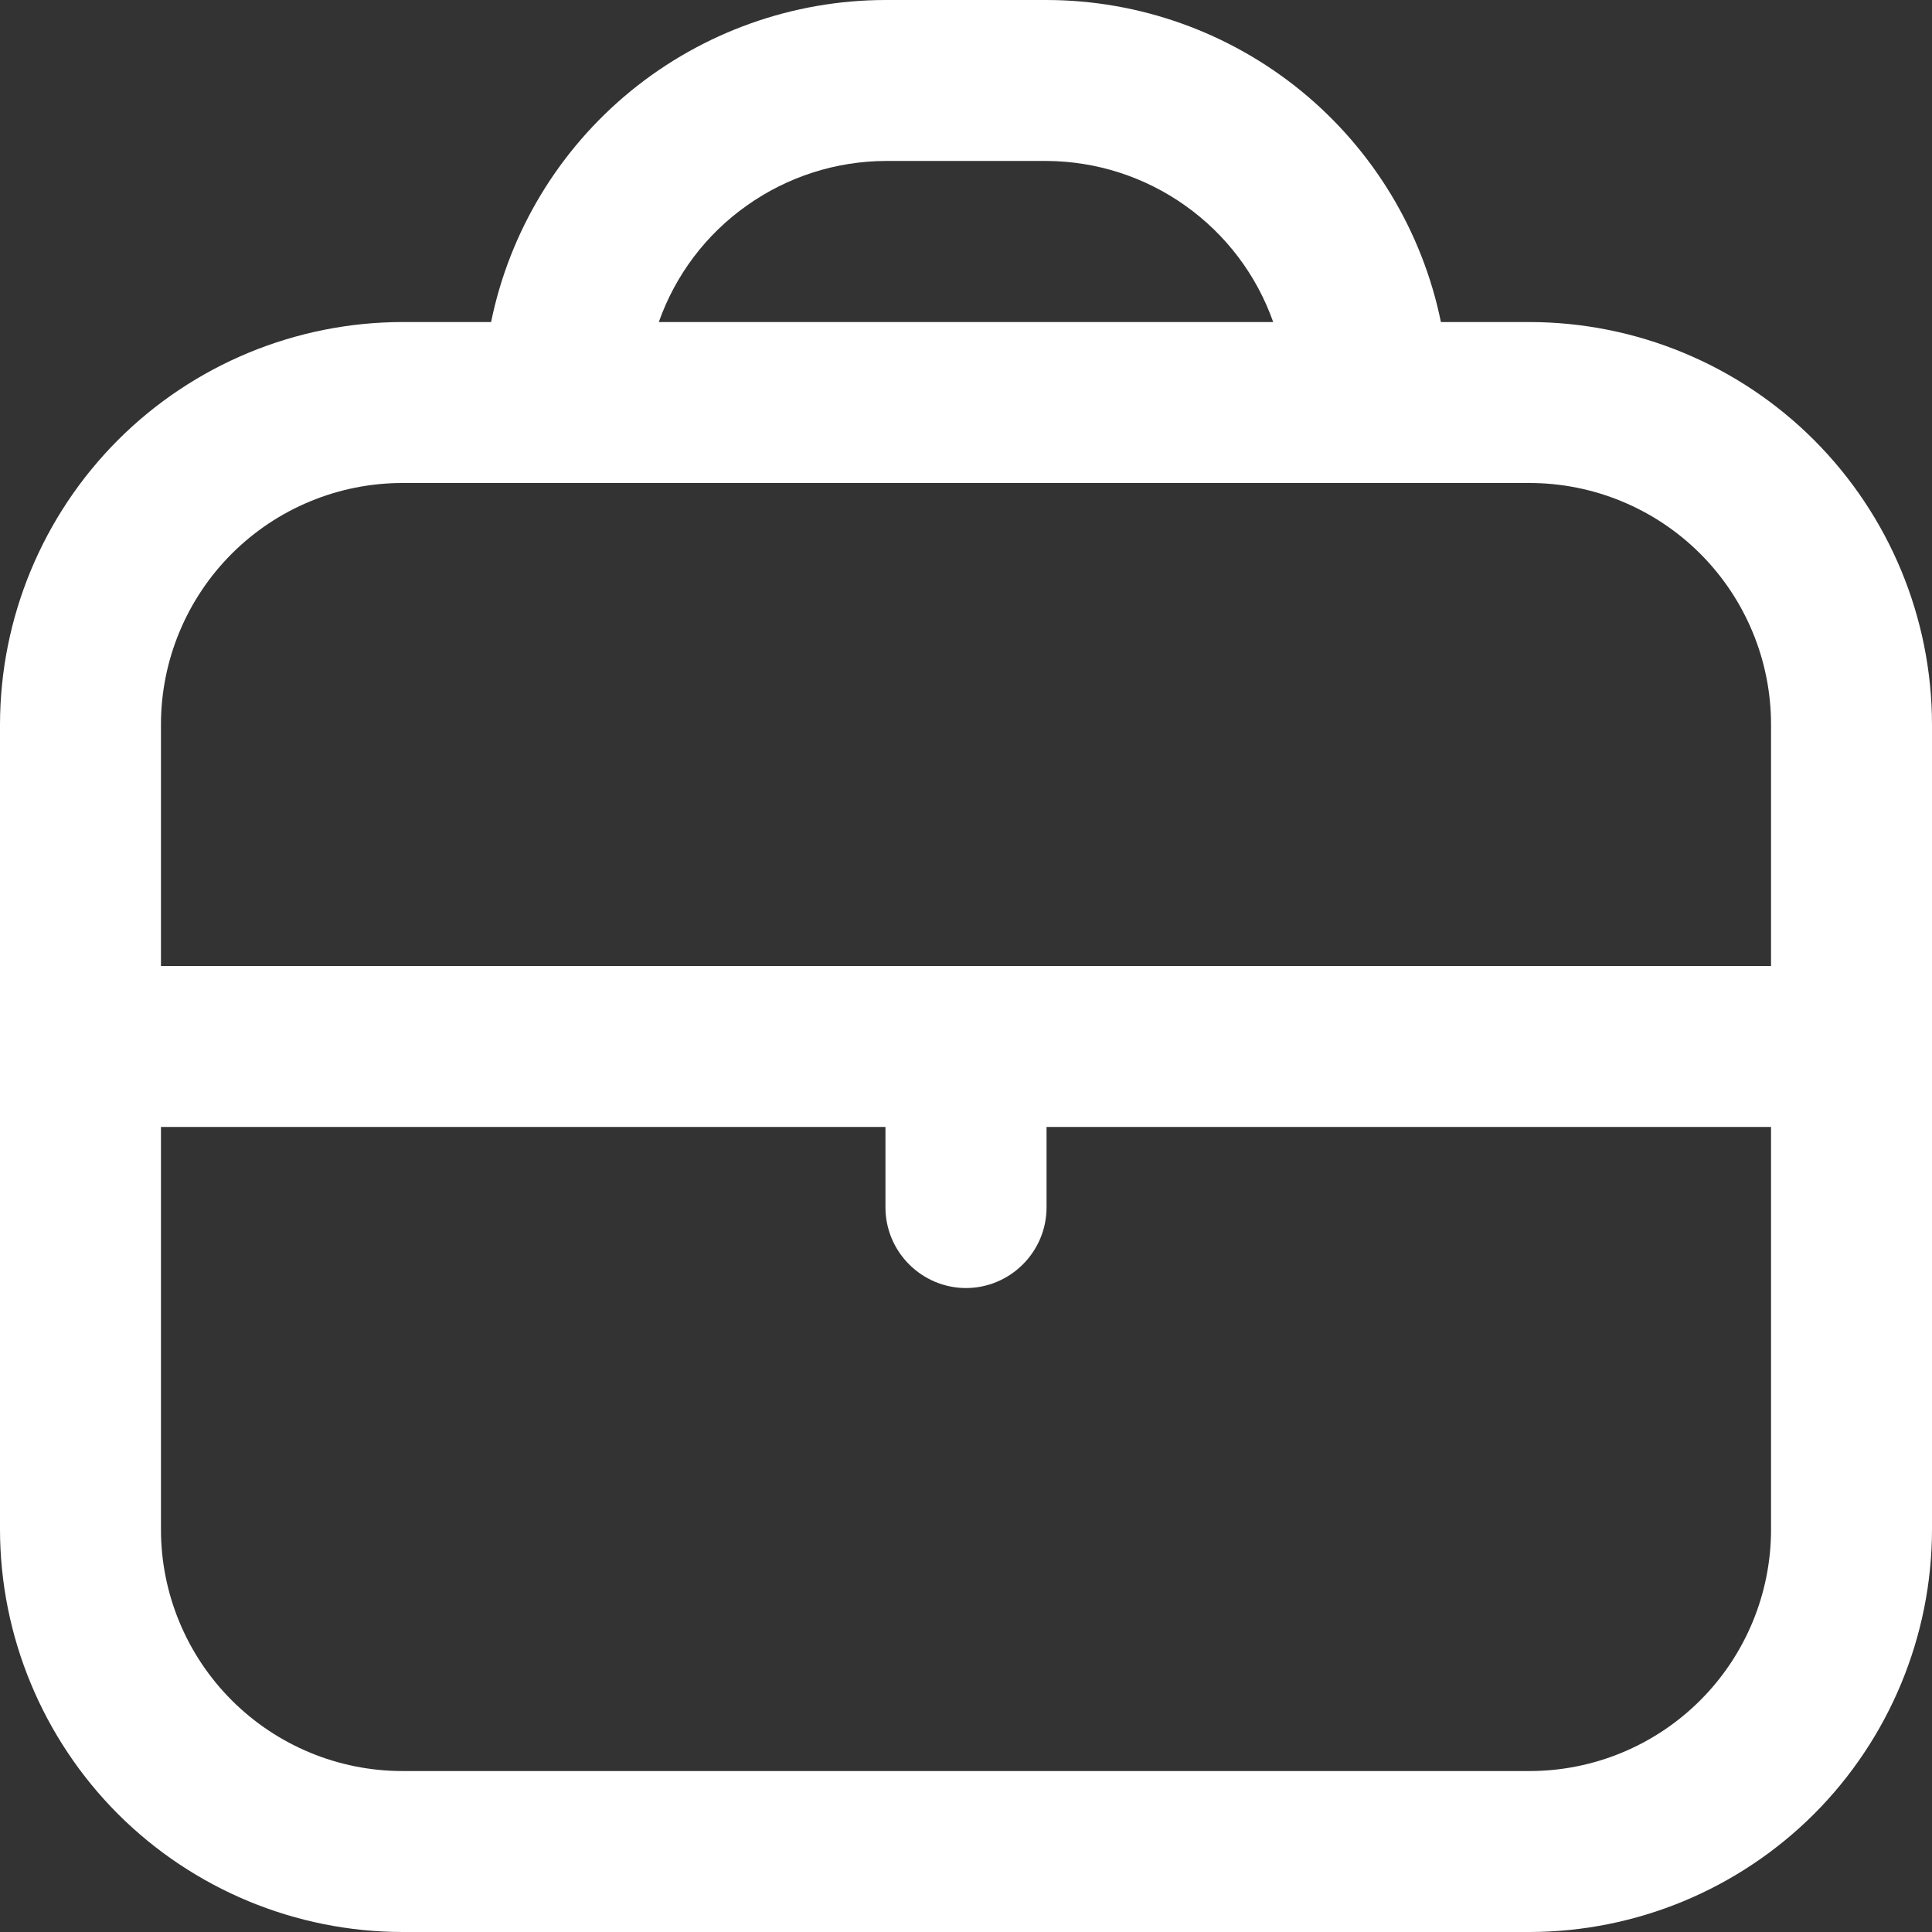 <svg width="16" height="16" viewBox="0 0 16 16" fill="none" xmlns="http://www.w3.org/2000/svg">
<rect x="0" y="0" width="16" height="16" fill="#333333" stroke="none"/>
<g clip-path="url(#clip0_178_114820)">
<path d="M12.667 2.667H11.933C11.779 1.914 11.369 1.238 10.774 0.752C10.179 0.267 9.435 0.001 8.667 0L7.333 0C6.565 0.001 5.821 0.267 5.226 0.752C4.631 1.238 4.221 1.914 4.067 2.667H3.333C2.45 2.668 1.602 3.019 0.977 3.644C0.353 4.269 0.001 5.116 0 6L0 12.667C0.001 13.55 0.353 14.398 0.977 15.023C1.602 15.647 2.45 15.999 3.333 16H12.667C13.55 15.999 14.398 15.647 15.023 15.023C15.647 14.398 15.999 13.55 16 12.667V6C15.999 5.116 15.647 4.269 15.023 3.644C14.398 3.019 13.55 2.668 12.667 2.667ZM7.333 1.333H8.667C9.079 1.335 9.48 1.464 9.816 1.703C10.152 1.941 10.407 2.278 10.544 2.667H5.456C5.593 2.278 5.847 1.941 6.184 1.703C6.52 1.464 6.921 1.335 7.333 1.333ZM3.333 4H12.667C13.197 4 13.706 4.211 14.081 4.586C14.456 4.961 14.667 5.47 14.667 6V8H1.333V6C1.333 5.47 1.544 4.961 1.919 4.586C2.294 4.211 2.803 4 3.333 4ZM12.667 14.667H3.333C2.803 14.667 2.294 14.456 1.919 14.081C1.544 13.706 1.333 13.197 1.333 12.667V9.333H7.333V10C7.333 10.177 7.404 10.346 7.529 10.471C7.654 10.596 7.823 10.667 8 10.667C8.177 10.667 8.346 10.596 8.471 10.471C8.596 10.346 8.667 10.177 8.667 10V9.333H14.667V12.667C14.667 13.197 14.456 13.706 14.081 14.081C13.706 14.456 13.197 14.667 12.667 14.667Z" fill="white"/>
</g>
<defs>
<clipPath id="clip0_178_114820">
<rect width="16" height="16" fill="white"/>
</clipPath>
</defs>
</svg>
